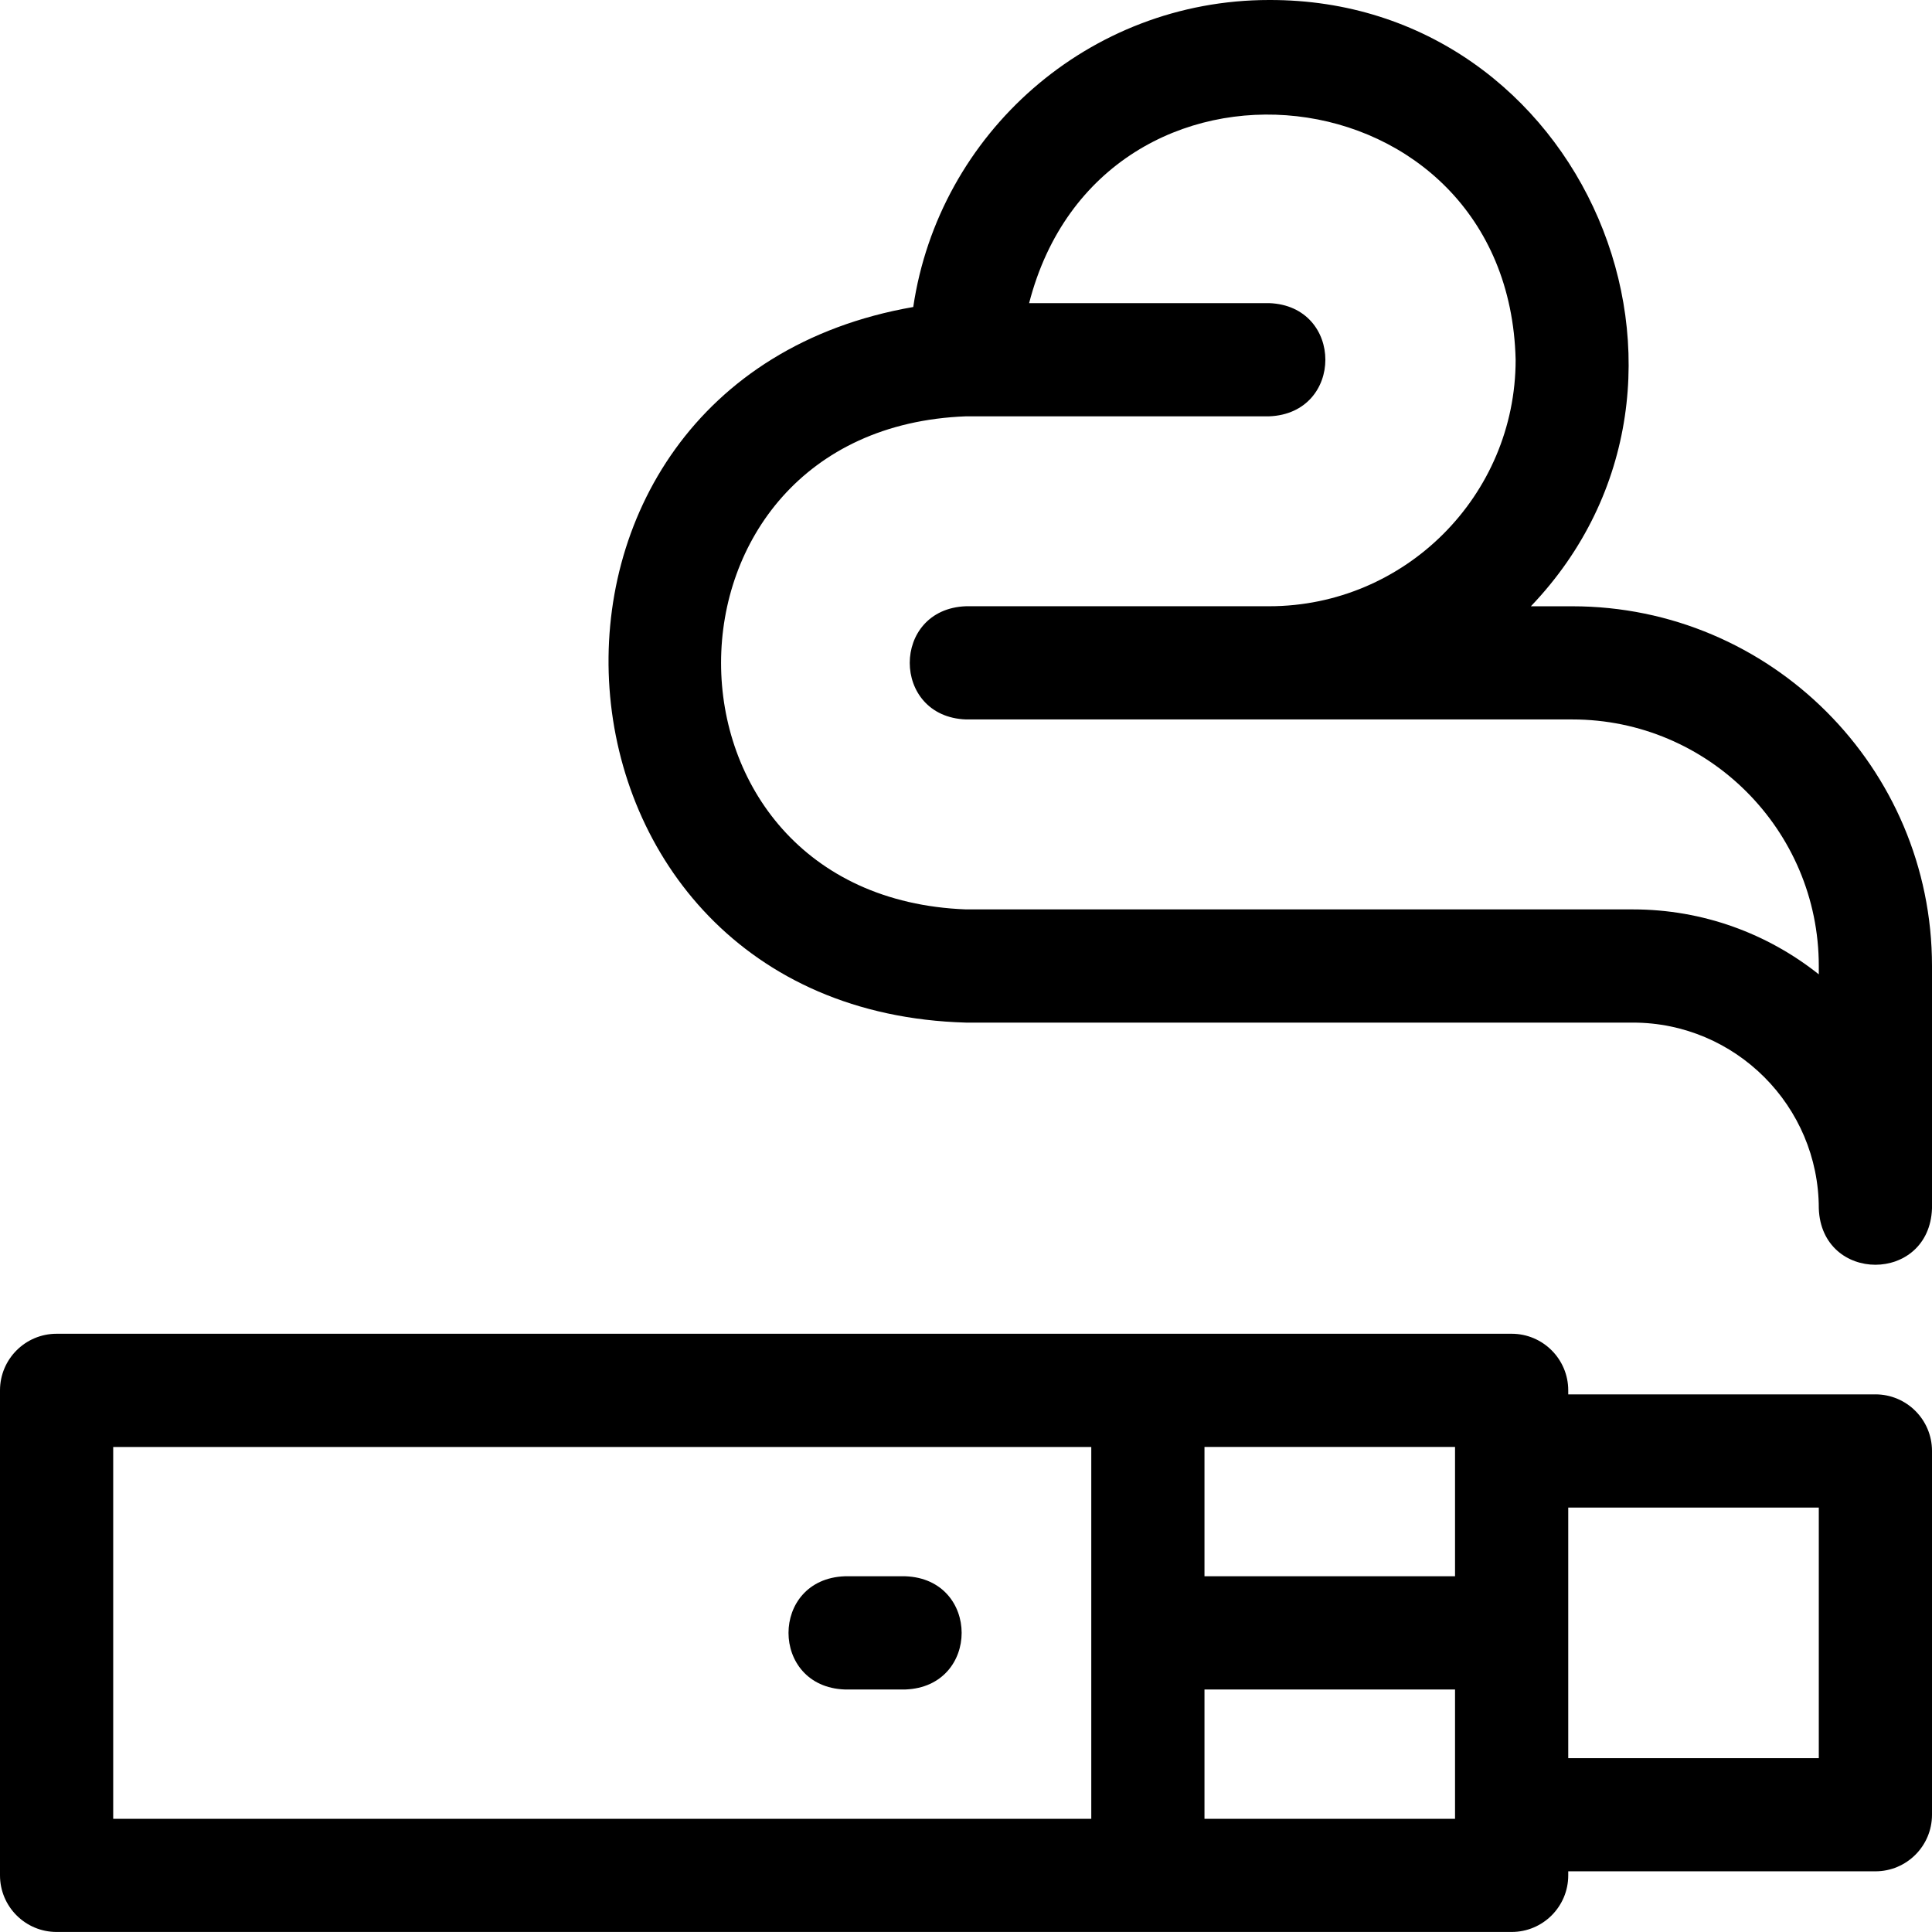 <?xml version="1.0" encoding="UTF-8"?><svg id="Livello_2" xmlns="http://www.w3.org/2000/svg" viewBox="0 0 512 512"><g id="Livello_1-2"><path d="m497,369.53h-81.4v-1.07c0-8.28-6.72-15-15-15H15c-8.28,0-15,6.72-15,15v128.53c0,8.28,6.72,15,15,15h385.6c8.28,0,15-6.72,15-15v-1.07h81.4c8.28,0,15-6.72,15-15v-96.4c0-8.28-6.72-15-15-15h0Zm-207.8,112.47H30v-98.53h259.2v98.53Zm96.4,0h-66.4v-34.27h66.4v34.27Zm0-64.27h-66.4v-34.27h66.4v34.27Zm96.4,48.2h-66.4v-66.4h66.4v66.4Z" style="stroke-width:0px;"/><path d="m223.87,447.73h16.07c19.88-.74,19.87-29.27,0-30h-16.07c-19.88.74-19.87,29.27,0,30Z" style="stroke-width:0px;"/><path d="m416.67,160.67h-10.97C462.63,101.09,419.59-.25,336.33,0,288.52,0,248.81,35.39,242.02,81.36c-115.39,20.11-103.92,186.35,13.98,189.64h176.73c27.17,0,49.27,22.1,49.27,49.27.73,19.87,29.27,19.87,30,0v-64.27c0-52.57-42.77-95.33-95.33-95.33Zm65.33,97.54c-13.54-10.77-30.67-17.21-49.27-17.21h-176.73c-86.58-3.29-86.51-127.4,0-130.67h80.33c19.88-.74,19.87-29.27,0-30h-63.6c19.17-74.44,127.07-62.63,128.93,15,0,36.02-29.31,65.33-65.33,65.33h-80.33c-19.88.74-19.87,29.27,0,30h160.67c36.02,0,65.33,29.31,65.33,65.33v2.21Z" style="stroke-width:0px;"/></g></svg>